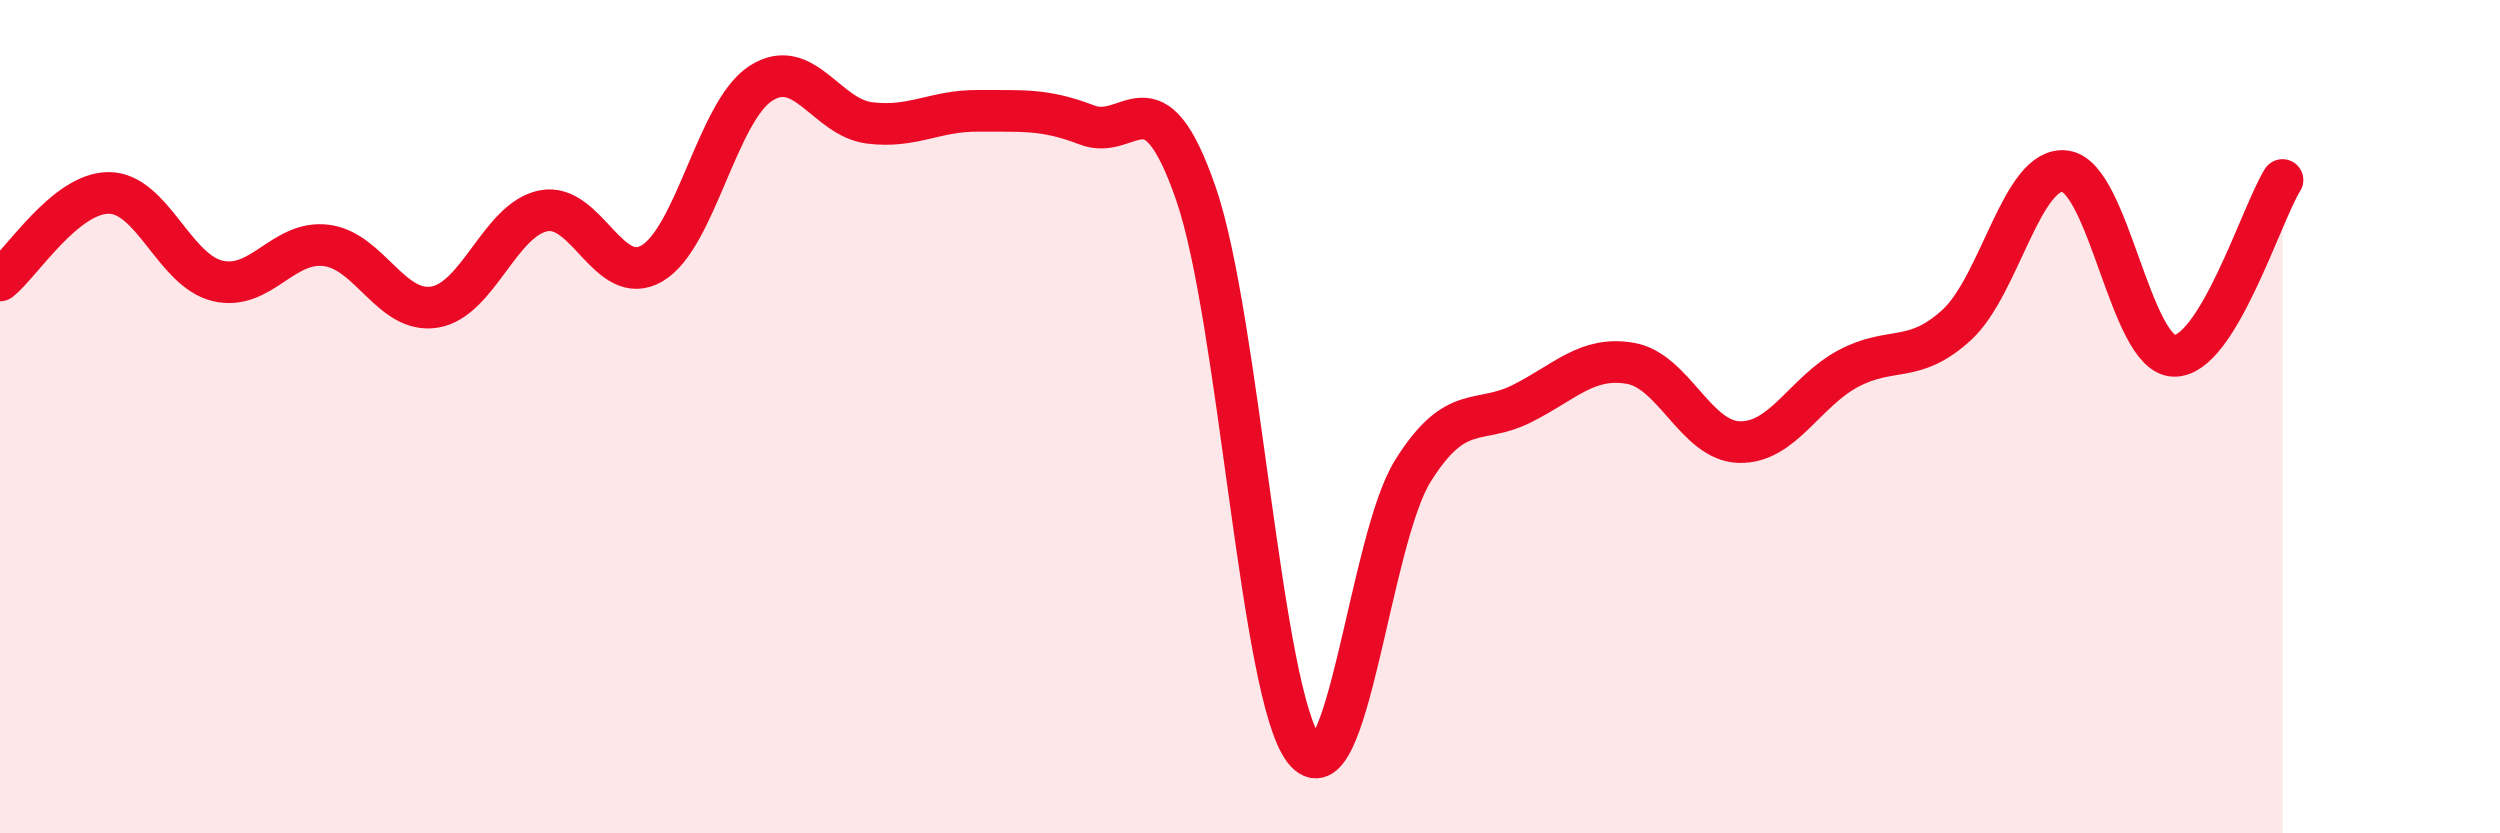
    <svg width="60" height="20" viewBox="0 0 60 20" xmlns="http://www.w3.org/2000/svg">
      <path
        d="M 0,6.73 C 0.52,6.31 1.57,4.63 2.61,4.63 C 3.65,4.63 4.18,6.49 5.22,6.74 C 6.26,6.99 6.79,5.76 7.83,5.89 C 8.87,6.02 9.39,7.54 10.43,7.37 C 11.47,7.2 12,5.27 13.04,5.06 C 14.08,4.85 14.61,6.93 15.65,6.32 C 16.69,5.71 17.22,2.67 18.26,2 C 19.3,1.33 19.83,2.82 20.87,2.95 C 21.91,3.08 22.44,2.65 23.48,2.66 C 24.52,2.67 25.05,2.6 26.09,3 C 27.13,3.4 27.66,1.64 28.7,4.64 C 29.74,7.64 30.26,16.67 31.3,18 C 32.34,19.33 32.87,12.96 33.91,11.3 C 34.95,9.64 35.48,10.21 36.52,9.69 C 37.56,9.17 38.09,8.54 39.13,8.72 C 40.17,8.9 40.7,10.58 41.74,10.61 C 42.78,10.64 43.31,9.41 44.35,8.85 C 45.39,8.29 45.92,8.75 46.96,7.8 C 48,6.85 48.53,3.96 49.57,4.11 C 50.61,4.26 51.13,8.5 52.17,8.54 C 53.21,8.58 54.26,5.16 54.78,4.32L54.78 20L0 20Z"
        fill="#EB0A25"
        opacity="0.1"
        stroke-linecap="round"
        stroke-linejoin="round"
      />
      <path
        d="M 0,6.73 C 0.52,6.31 1.57,4.63 2.61,4.63 C 3.65,4.63 4.18,6.49 5.22,6.74 C 6.26,6.99 6.79,5.76 7.83,5.89 C 8.87,6.02 9.39,7.54 10.43,7.37 C 11.47,7.2 12,5.27 13.04,5.06 C 14.08,4.85 14.61,6.93 15.65,6.32 C 16.69,5.71 17.22,2.67 18.26,2 C 19.3,1.33 19.83,2.82 20.87,2.95 C 21.91,3.08 22.44,2.65 23.48,2.66 C 24.52,2.67 25.05,2.6 26.09,3 C 27.13,3.4 27.66,1.64 28.7,4.64 C 29.74,7.64 30.26,16.67 31.3,18 C 32.34,19.33 32.87,12.96 33.91,11.3 C 34.95,9.64 35.48,10.21 36.52,9.69 C 37.56,9.17 38.09,8.54 39.13,8.72 C 40.17,8.9 40.7,10.58 41.74,10.61 C 42.78,10.64 43.31,9.41 44.35,8.85 C 45.39,8.29 45.92,8.75 46.96,7.8 C 48,6.85 48.53,3.96 49.57,4.11 C 50.61,4.26 51.13,8.5 52.17,8.54 C 53.21,8.58 54.26,5.16 54.78,4.32"
        stroke="#EB0A25"
        stroke-width="1"
        fill="none"
        stroke-linecap="round"
        stroke-linejoin="round"
      />
    </svg>
  